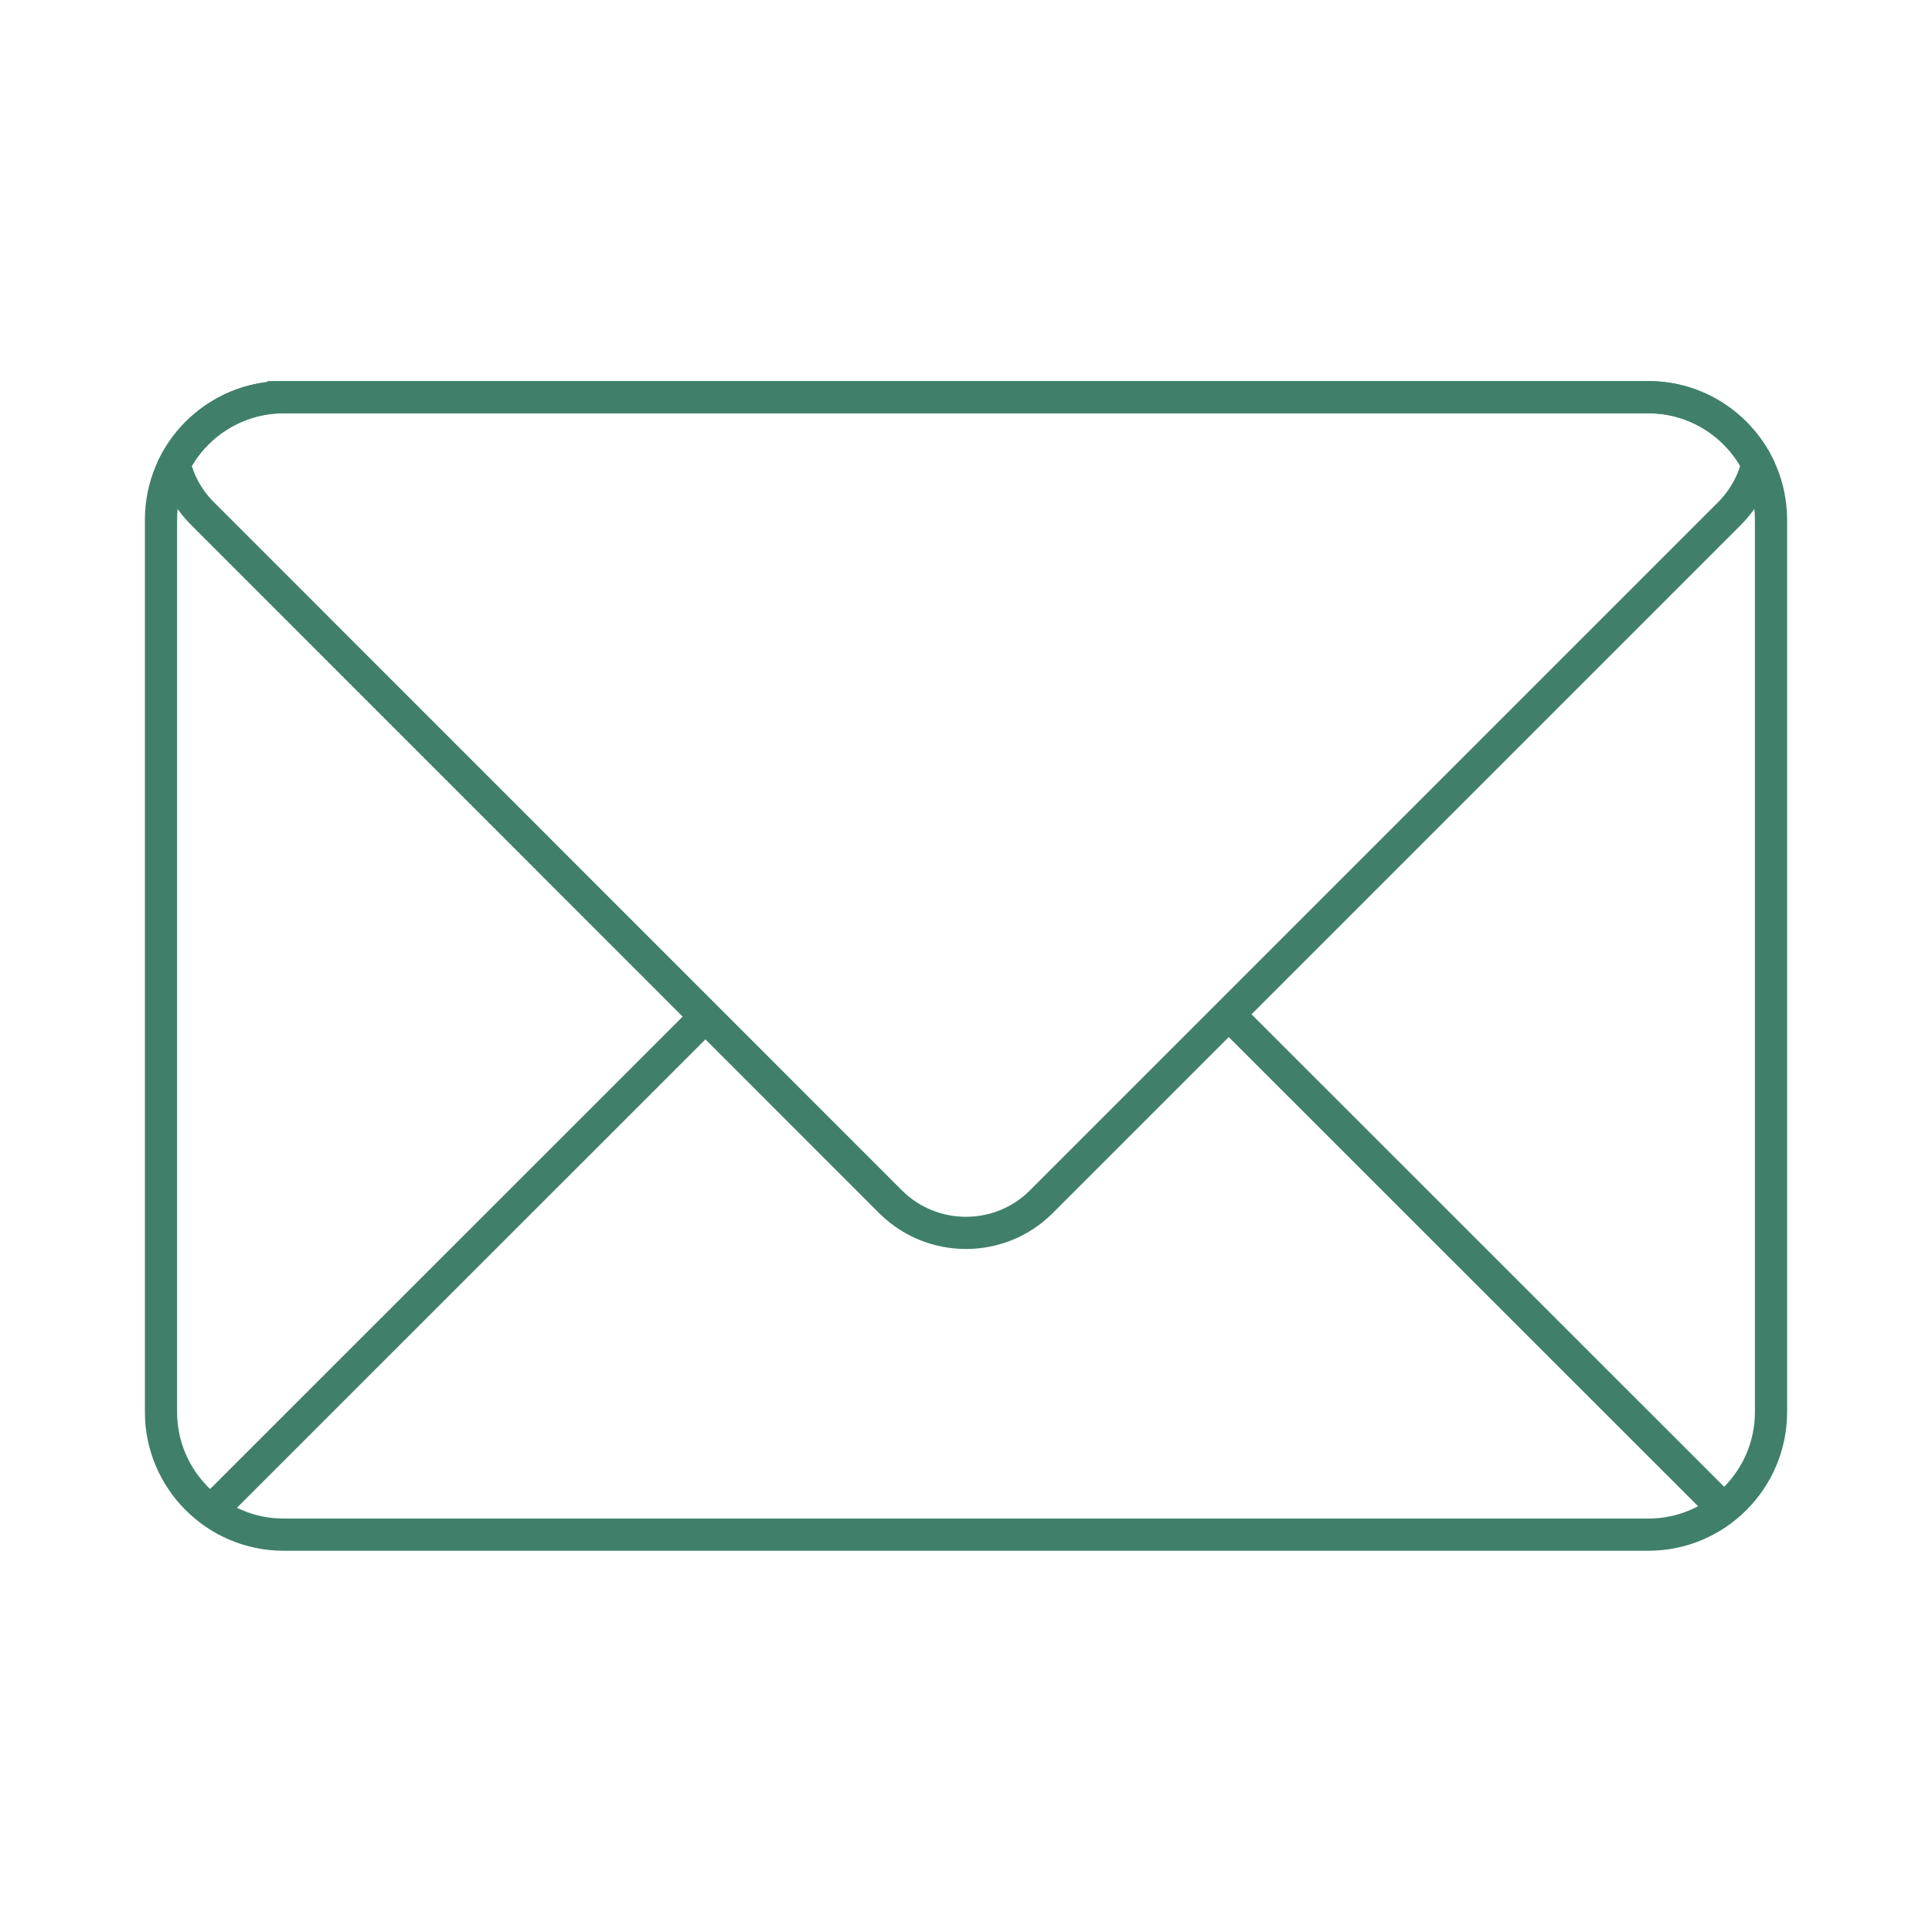 <svg id="Layer_1" data-name="Layer 1" data-sanitized-data-name="Layer 1" xmlns="http://www.w3.org/2000/svg" viewBox="0 0 120 120">
  <defs>
    <style>
      .cls-1 {
        fill: none;
        stroke: #40806a;
        stroke-miterlimit: 2.61;
        stroke-width: 2px;
      }
    </style>
  </defs>
  <path class="cls-1" d="m17.61,24.67h84.78c4.19,0,7.61,3.42,7.61,7.61v55.43c0,4.19-3.42,7.61-7.61,7.61H17.61c-4.19,0-7.61-3.42-7.61-7.61v-55.43c0-4.19,3.42-7.61,7.61-7.61h0Z"></path>
  <path class="cls-1" d="m17.61,24.67h84.78c2.94,0,5.51,1.69,6.77,4.15-.28,1.13-.86,2.19-1.73,3.07l-42.76,42.76c-2.57,2.57-6.77,2.57-9.35,0L12.57,31.89c-.88-.88-1.45-1.94-1.73-3.07,1.26-2.46,3.83-4.15,6.77-4.15h0Z"></path>
  <line class="cls-1" x1="43.82" y1="63.14" x2="13.05" y2="93.9"></line>
  <line class="cls-1" x1="76.46" y1="63.14" x2="107.23" y2="93.9"></line>
</svg>